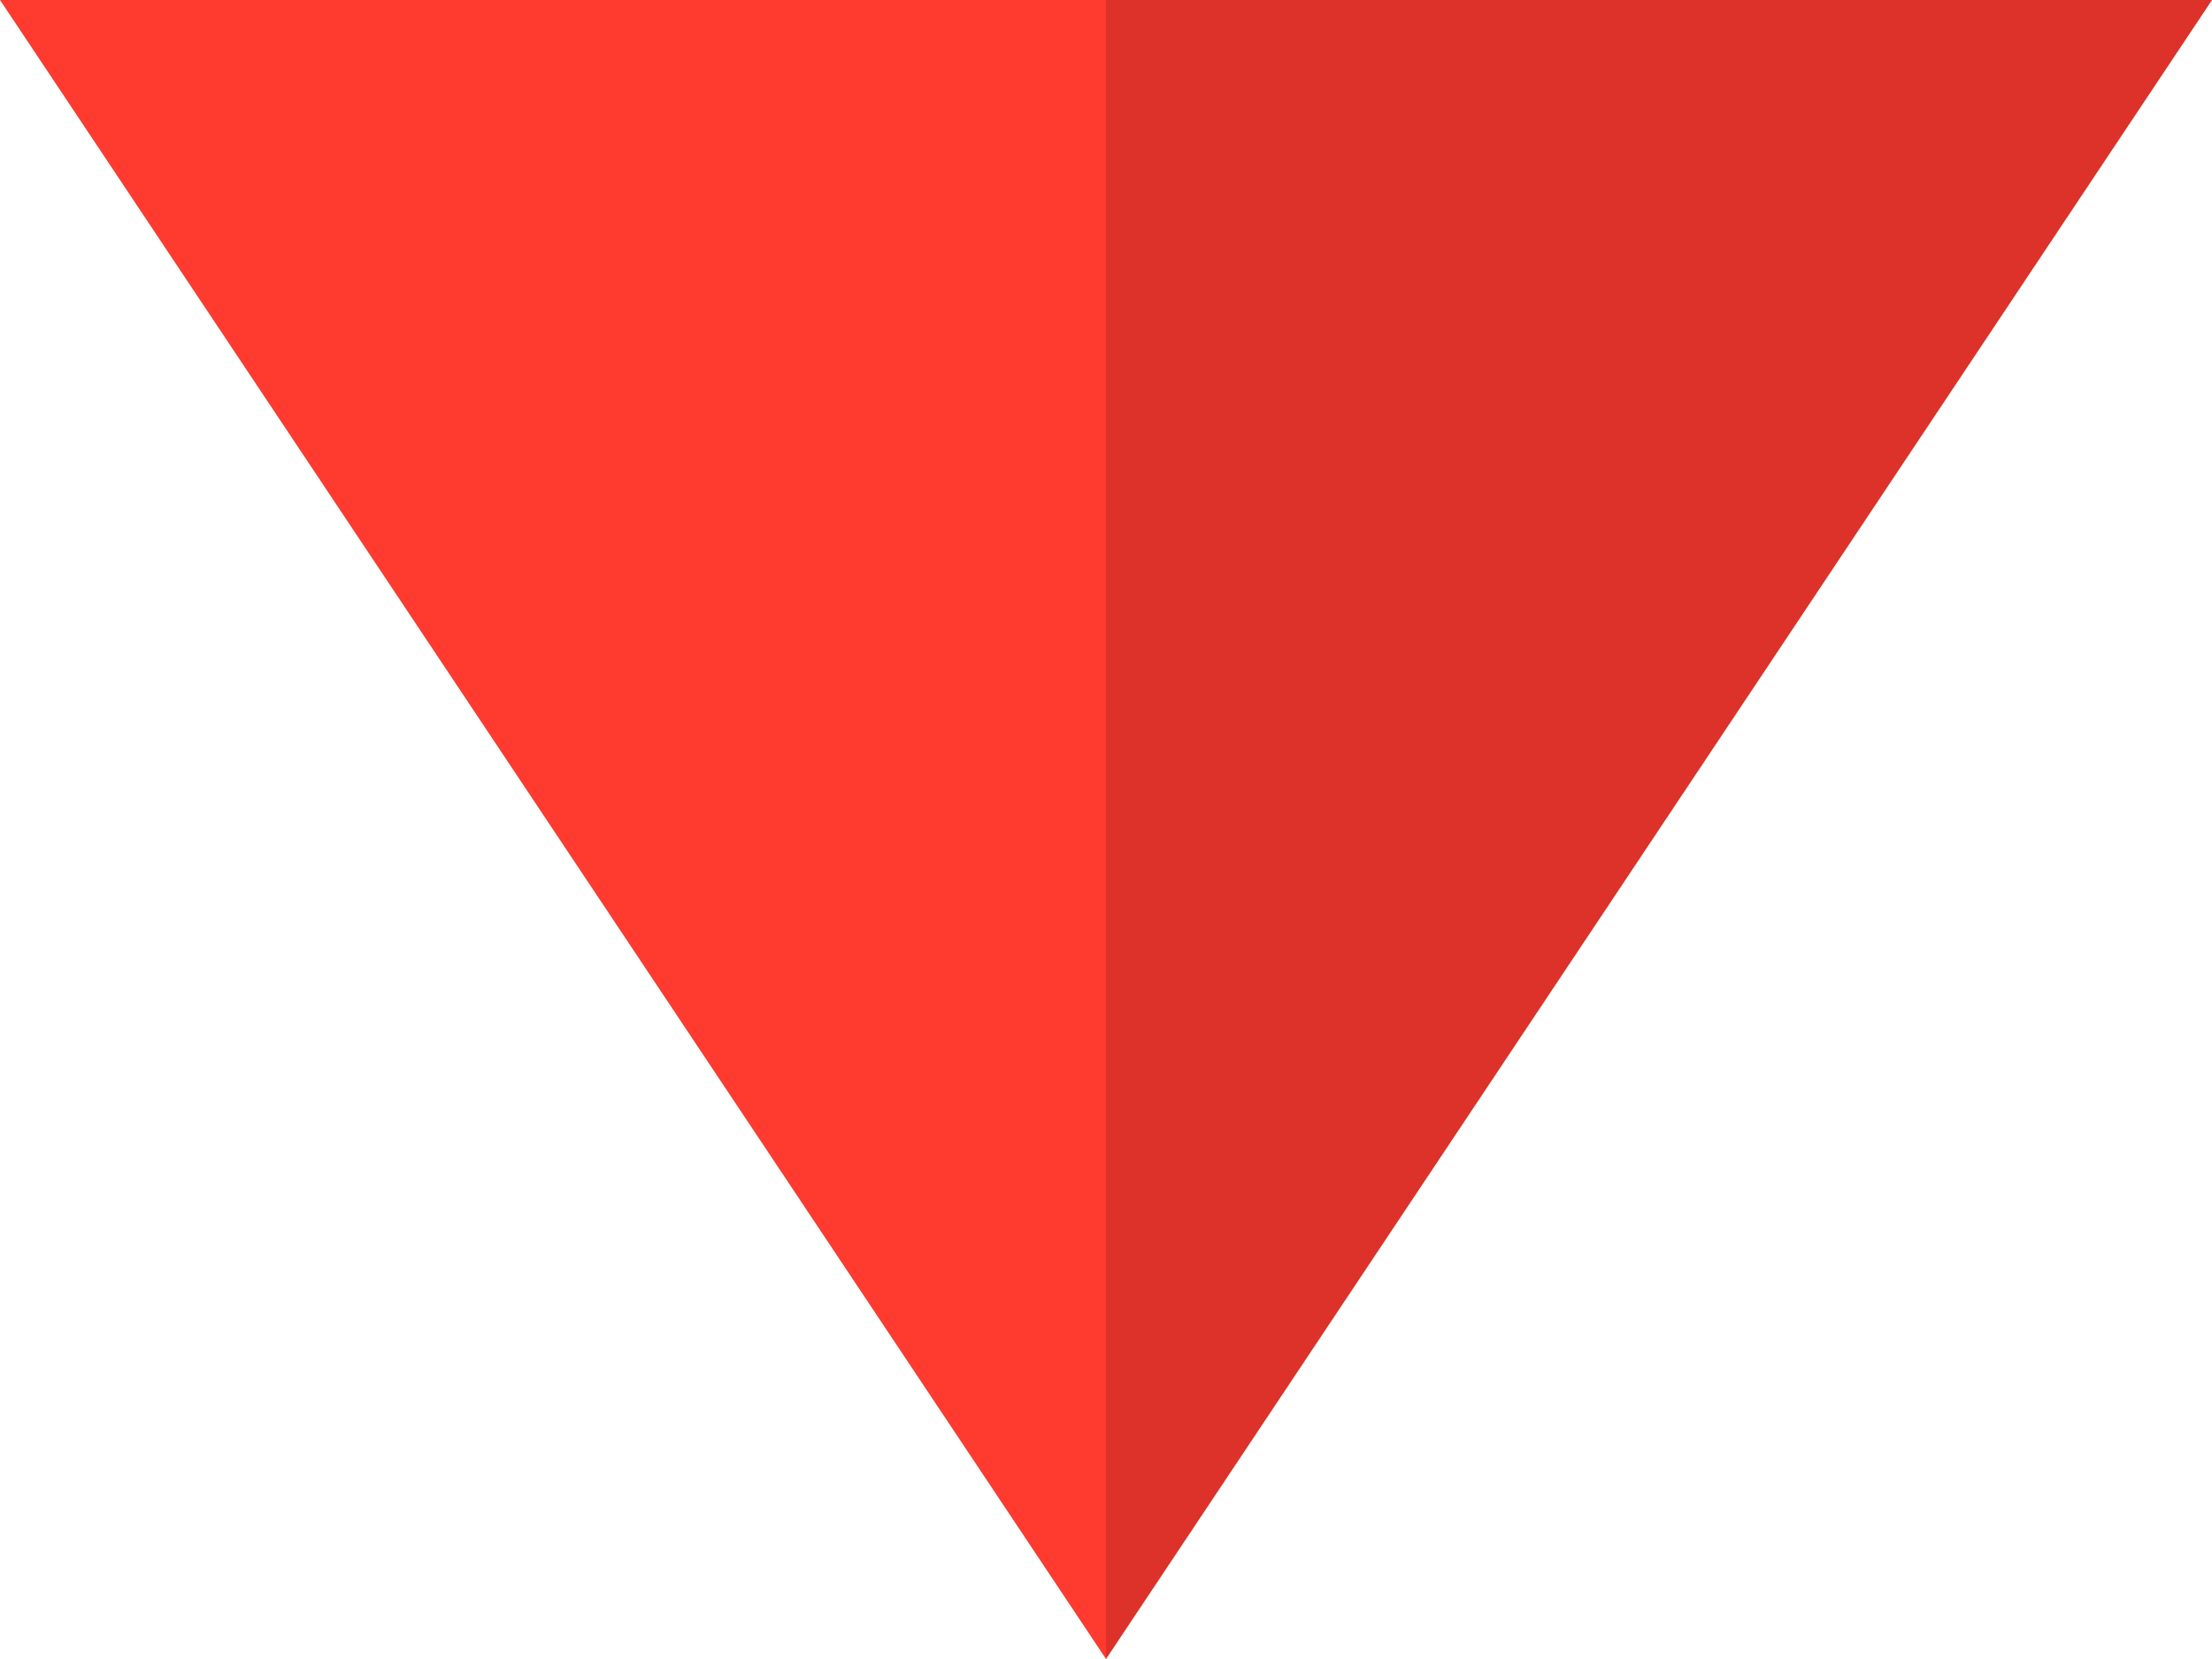 <svg width="32" height="24" viewBox="0 0 32 24" fill="none" xmlns="http://www.w3.org/2000/svg"><path d="M2.09815e-06 -8.9018e-07L16 24L32 1.90735e-06L2.09815e-06 -8.9018e-07Z" fill="#FF3A2F"></path><path opacity="0.3" d="M16 24L32 1.90735e-06L16 5.08584e-07L16 24Z" fill="#8C211B"></path></svg>